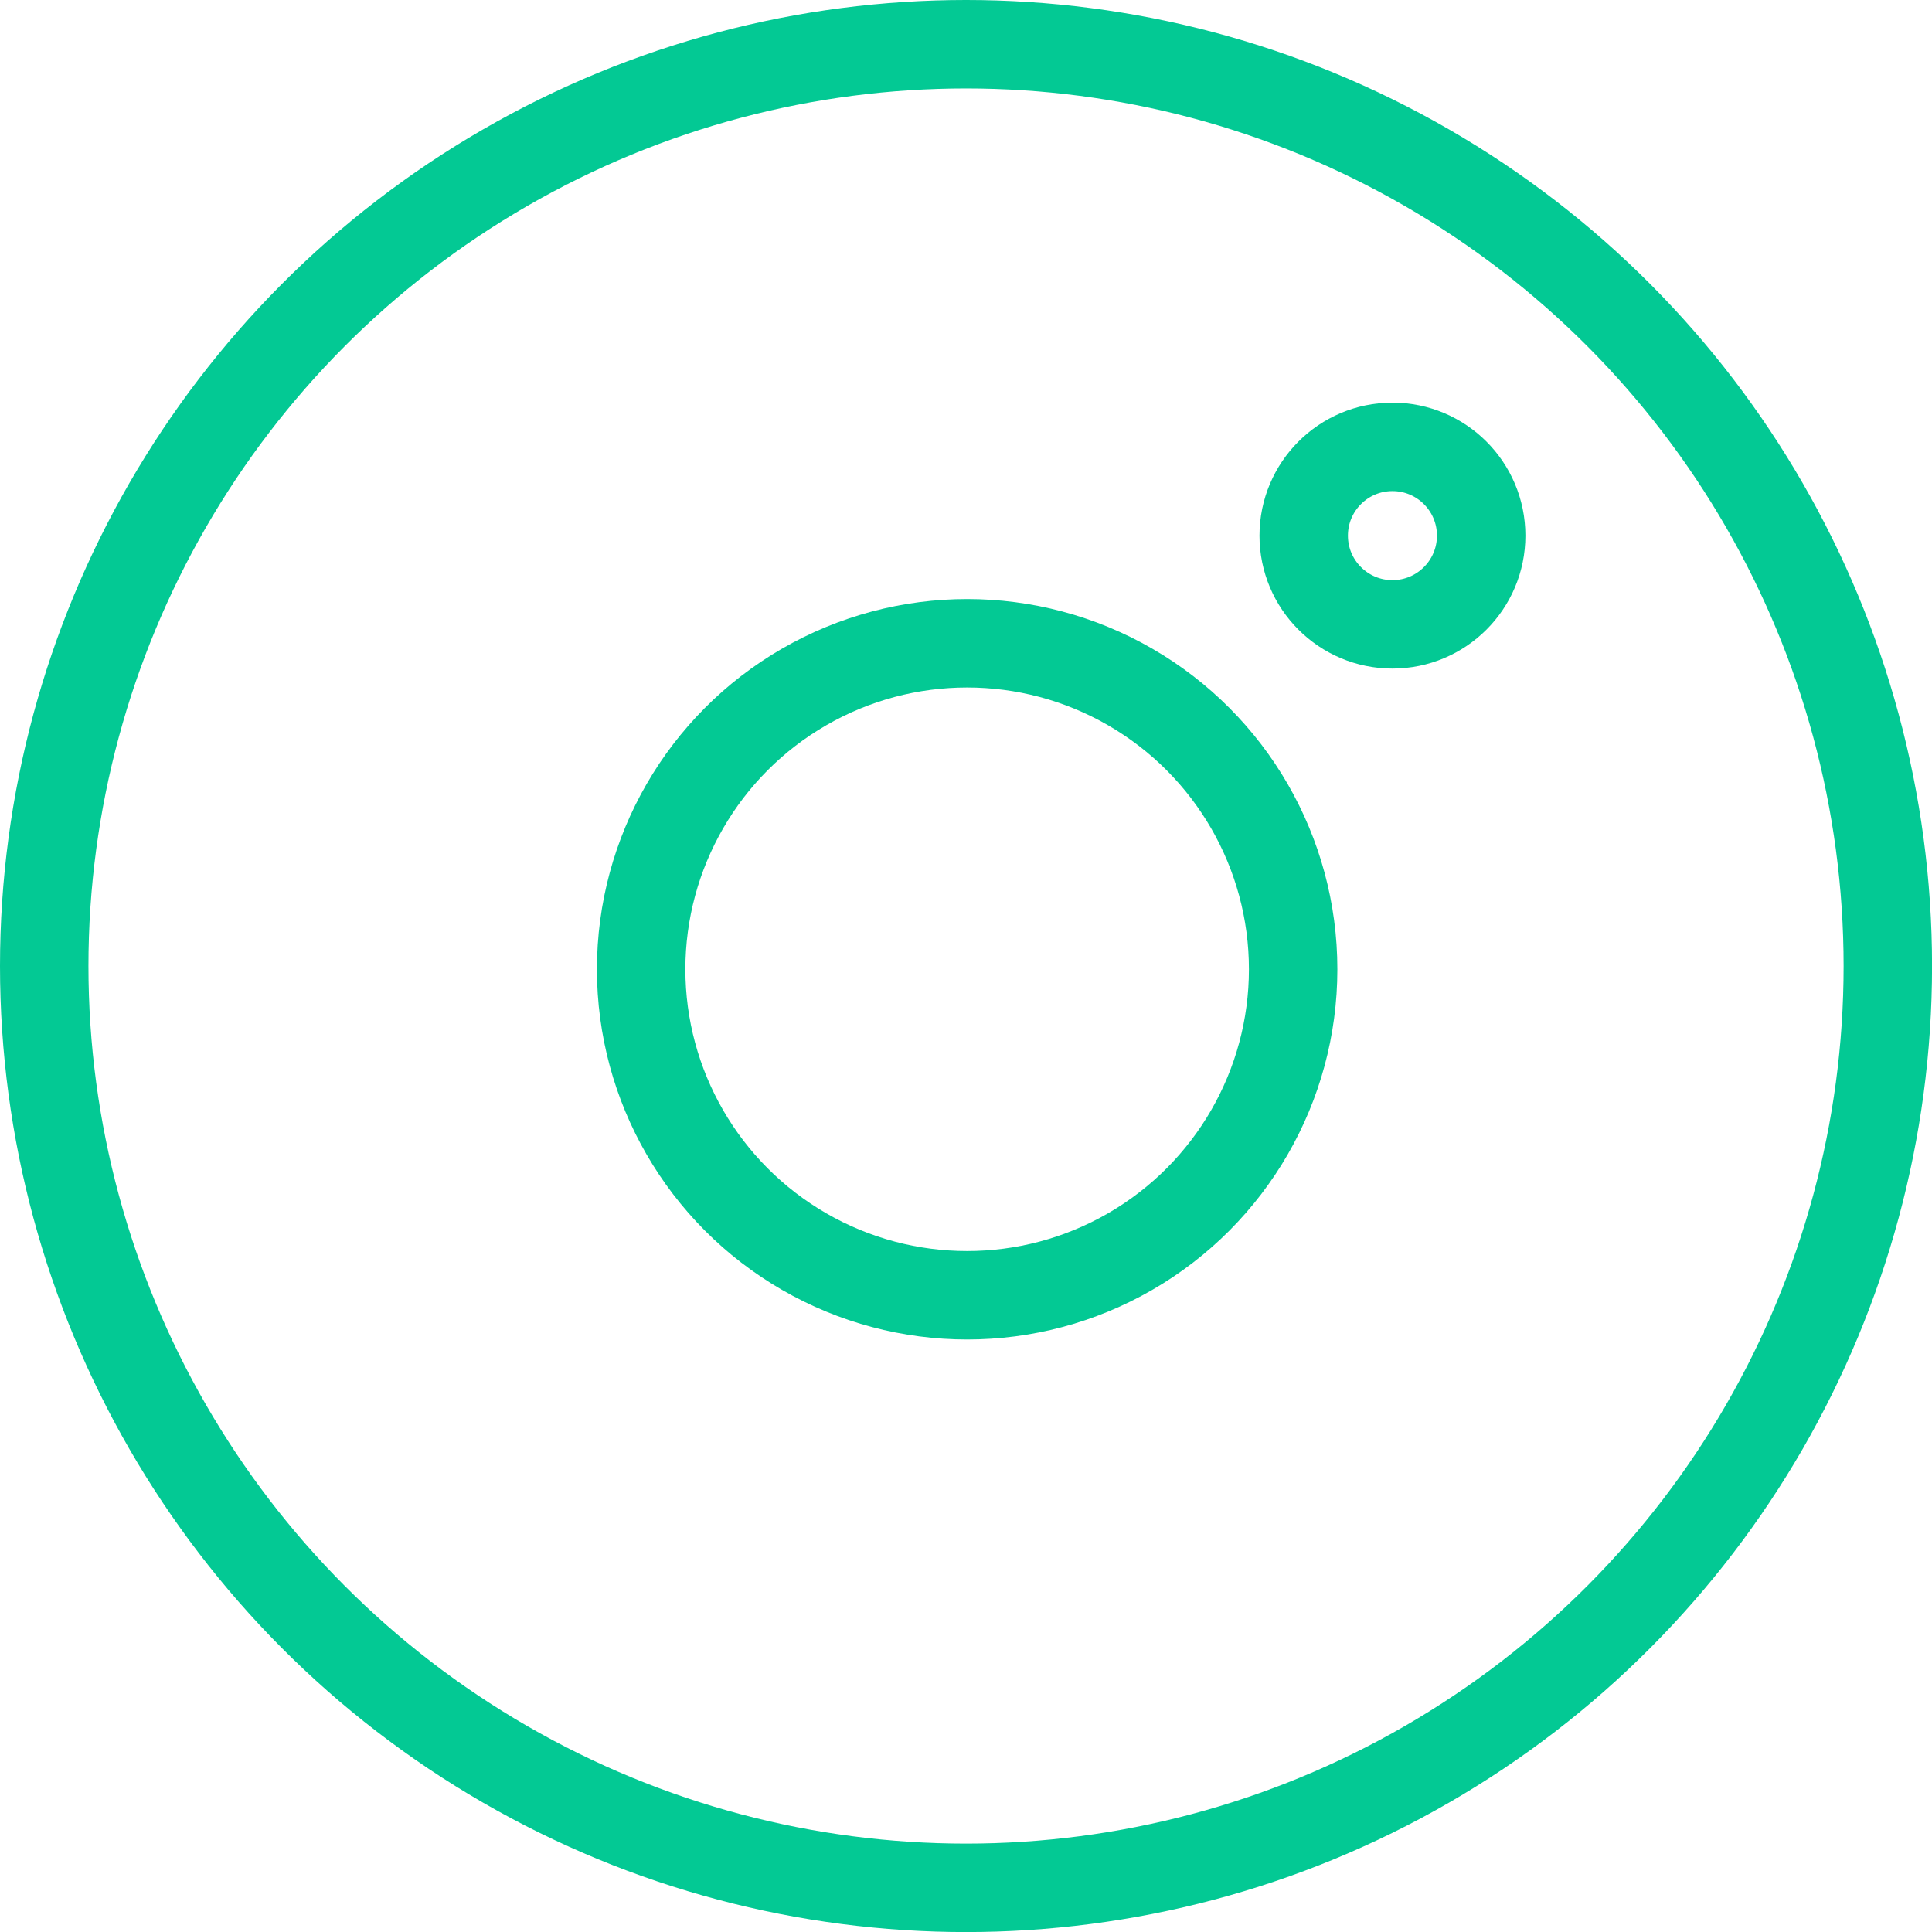 <svg xmlns="http://www.w3.org/2000/svg" width="32.767" height="32.768" viewBox="0 0 32.767 32.768"><defs><style>.a{fill:none;stroke:#03c994;stroke-miterlimit:10;stroke-width:1.5px;}</style></defs><g transform="translate(0.75 0.75)"><g transform="translate(10.124 6.829)"><ellipse class="a" cx="5.529" cy="5.529" rx="5.529" ry="5.529" transform="translate(0 3.331)"/><ellipse class="a" cx="1.505" cy="1.505" rx="1.505" ry="1.505" transform="translate(11.237)"/></g><ellipse class="a" cx="15.634" cy="15.634" rx="15.634" ry="15.634" transform="translate(0 0)"/></g></svg>